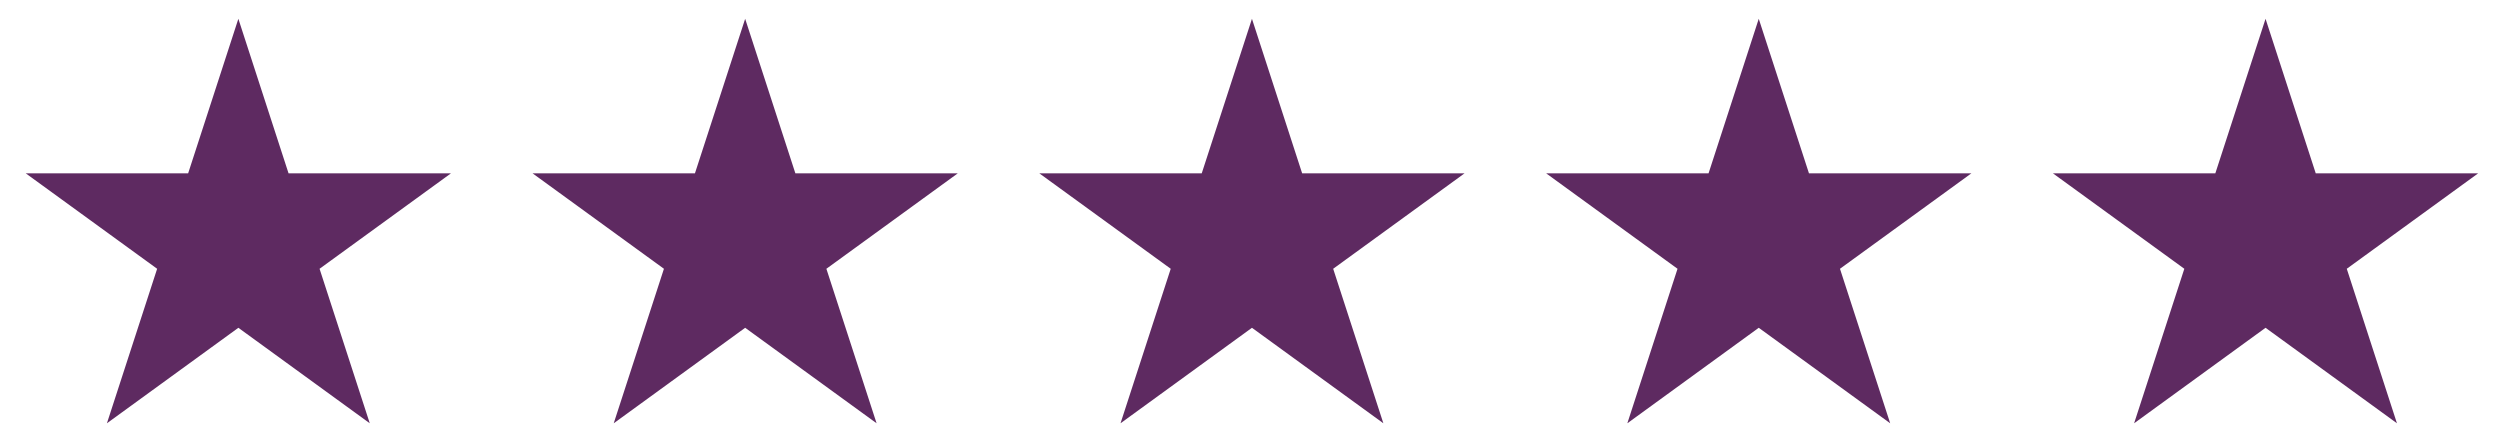 <svg width="96" height="17" viewBox="0 0 96 17" fill="none" xmlns="http://www.w3.org/2000/svg">
<path d="M9.153 0.722L11.08 6.655H17.318L12.271 10.321L14.199 16.254L9.153 12.587L4.106 16.254L6.034 10.321L0.987 6.655H7.225L9.153 0.722Z" fill="#5E2A61"/>
<path d="M28.614 0.722L30.542 6.655H36.78L31.733 10.321L33.661 16.254L28.614 12.587L23.567 16.254L25.495 10.321L20.449 6.655H26.686L28.614 0.722Z" fill="#5E2A61"/>
<path d="M48.075 0.722L50.002 6.655H56.24L51.194 10.321L53.121 16.254L48.075 12.587L43.028 16.254L44.956 10.321L39.909 6.655H46.147L48.075 0.722Z" fill="#5E2A61"/>
<path d="M67.536 0.722L69.464 6.655H75.702L70.655 10.321L72.583 16.254L67.536 12.587L62.49 16.254L64.417 10.321L59.371 6.655H65.609L67.536 0.722Z" fill="#5E2A61"/>
<path d="M86.997 0.722L88.924 6.655H95.162L90.116 10.321L92.043 16.254L86.997 12.587L81.95 16.254L83.878 10.321L78.831 6.655H85.069L86.997 0.722Z" fill="#5E2A61"/>
</svg>
